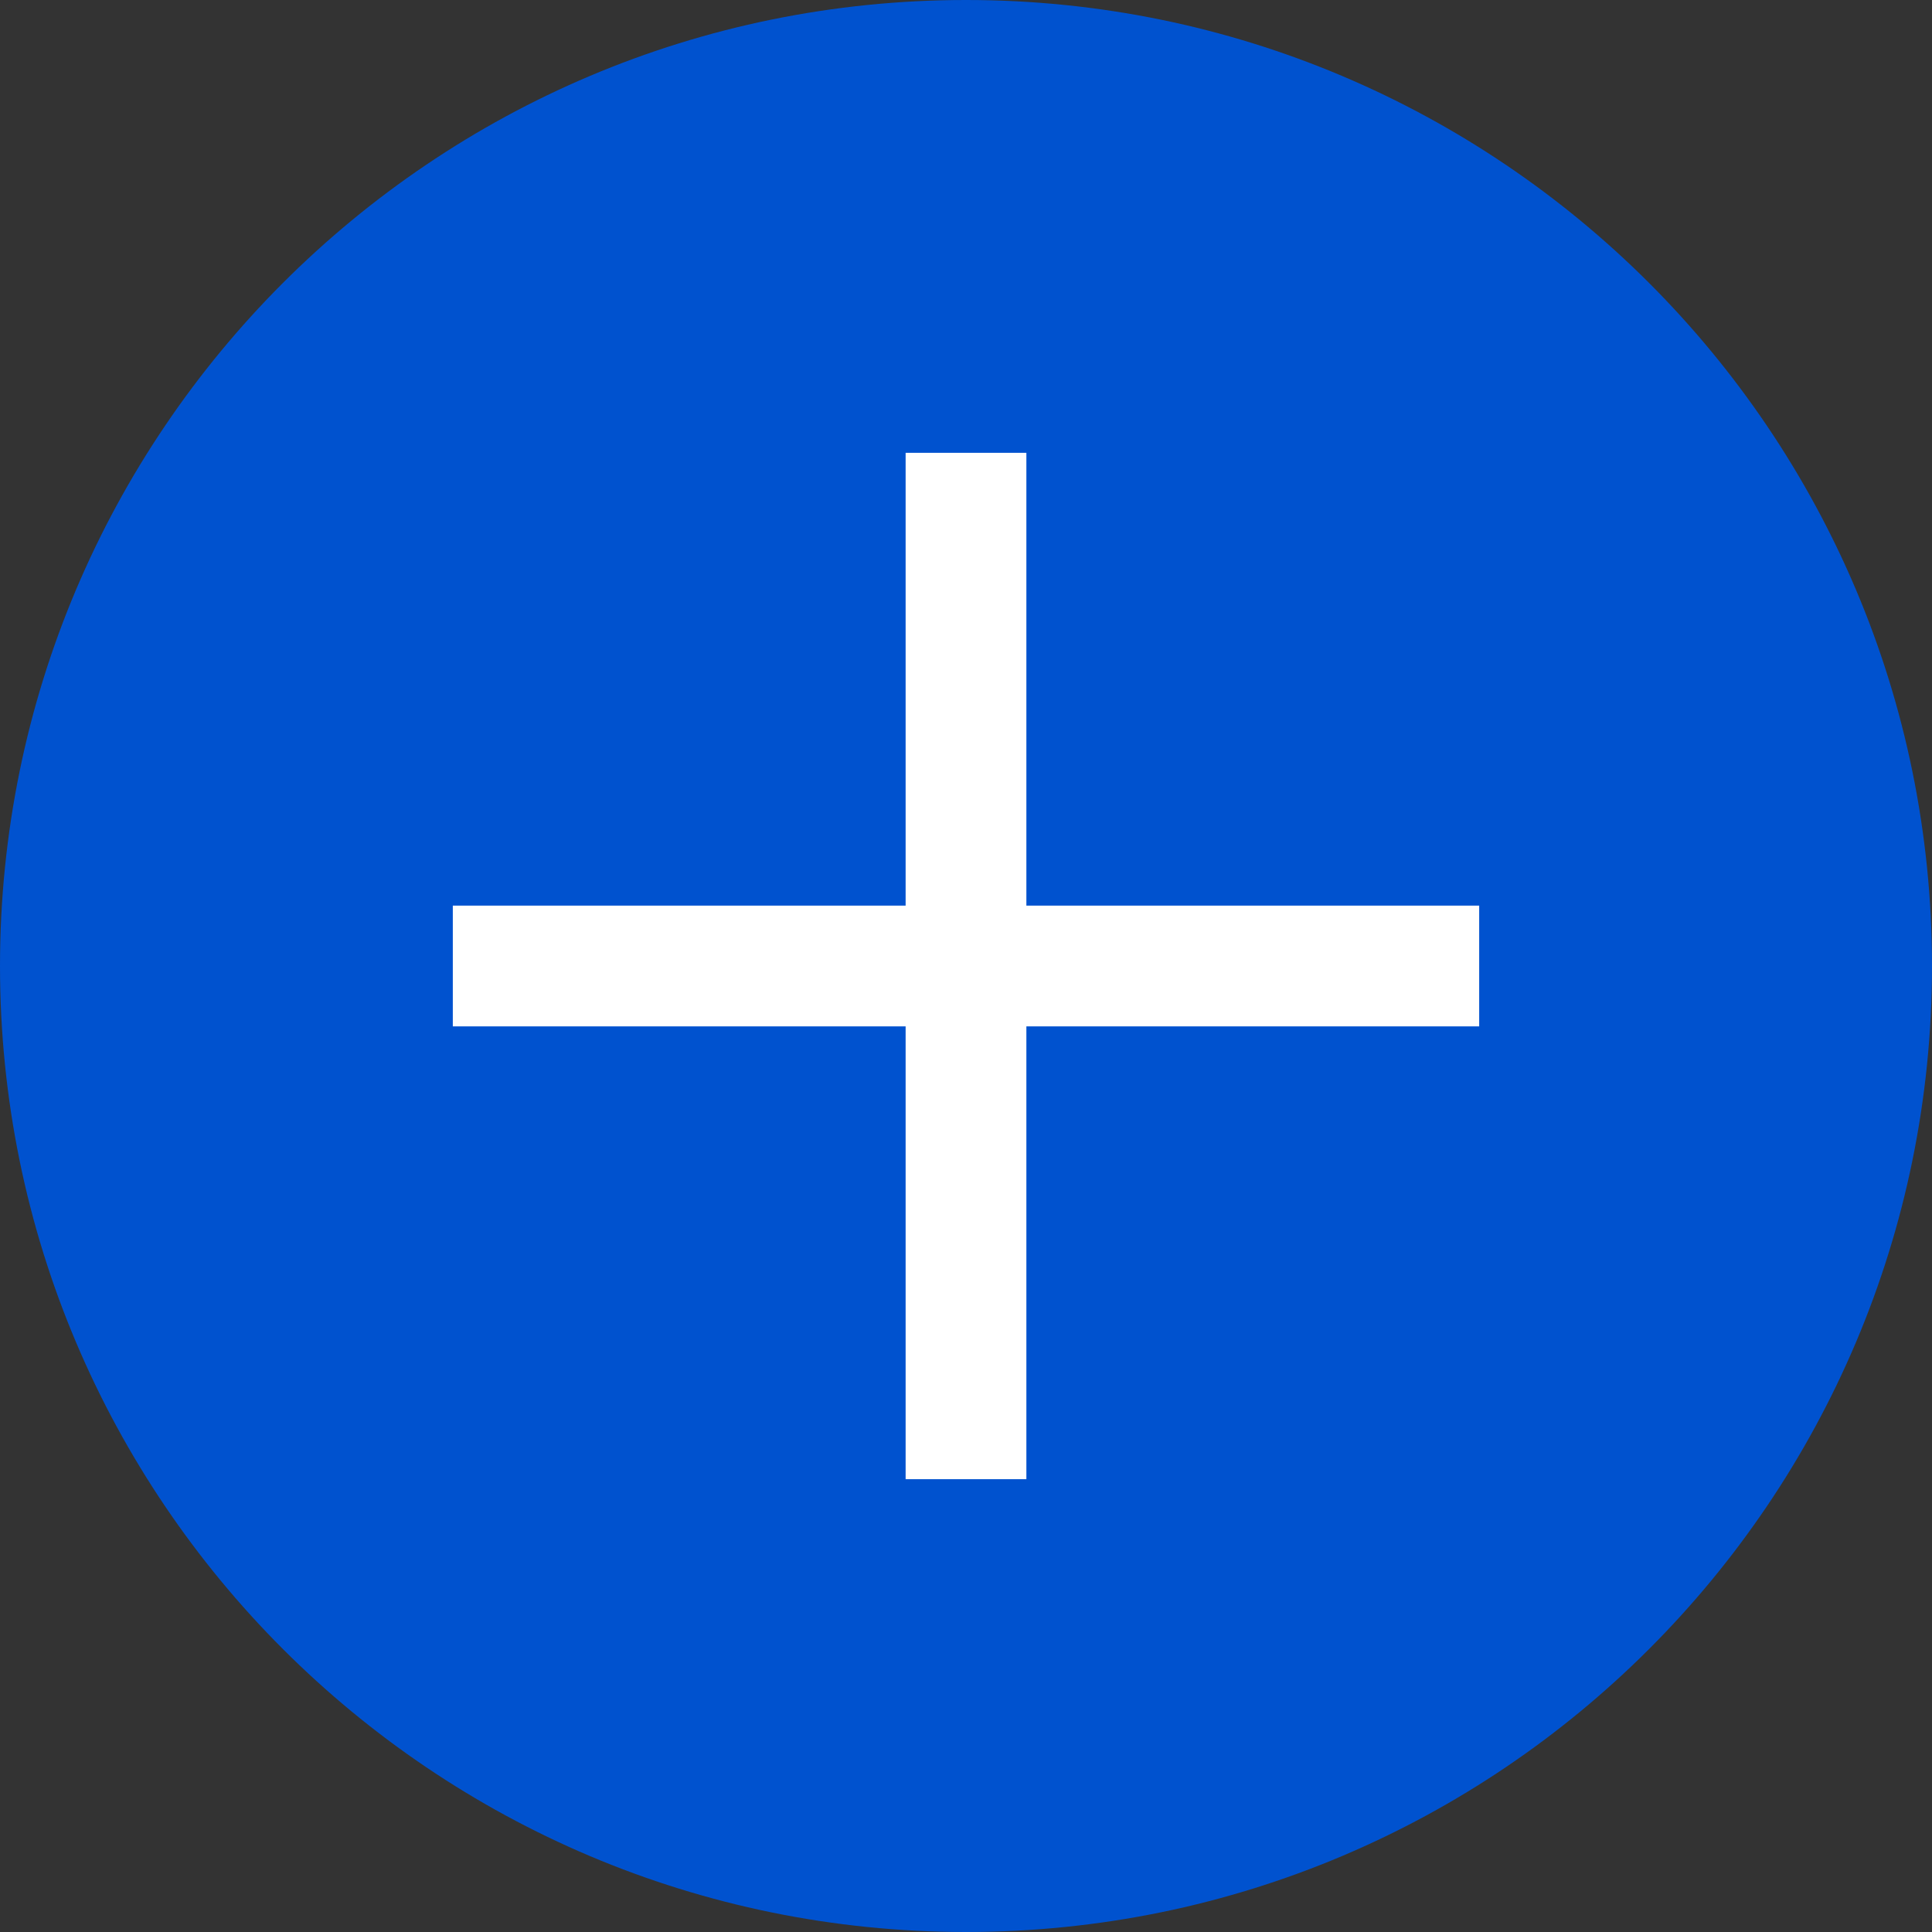 <?xml version="1.0" encoding="UTF-8"?> <svg xmlns="http://www.w3.org/2000/svg" width="512" height="512" viewBox="0 0 512 512" fill="none"><rect x="0" y="0" width="512" height="512" fill="#333333" stroke="none"/> <g clip-path="url(#clip0_1541_2)"> <path d="M256 512C397.385 512 512 397.385 512 256C512 114.615 397.385 0 256 0C114.615 0 0 114.615 0 256C0 397.385 114.615 512 256 512Z" fill="#0052CF"></path> <path d="M240 120H272V392H240V120Z" fill="white"></path> <path d="M120 240H392V272H120V240Z" fill="white"></path> </g> <defs> <clipPath id="clip0_1541_2"> <rect width="512" height="512" fill="white"></rect> </clipPath> </defs> </svg> 